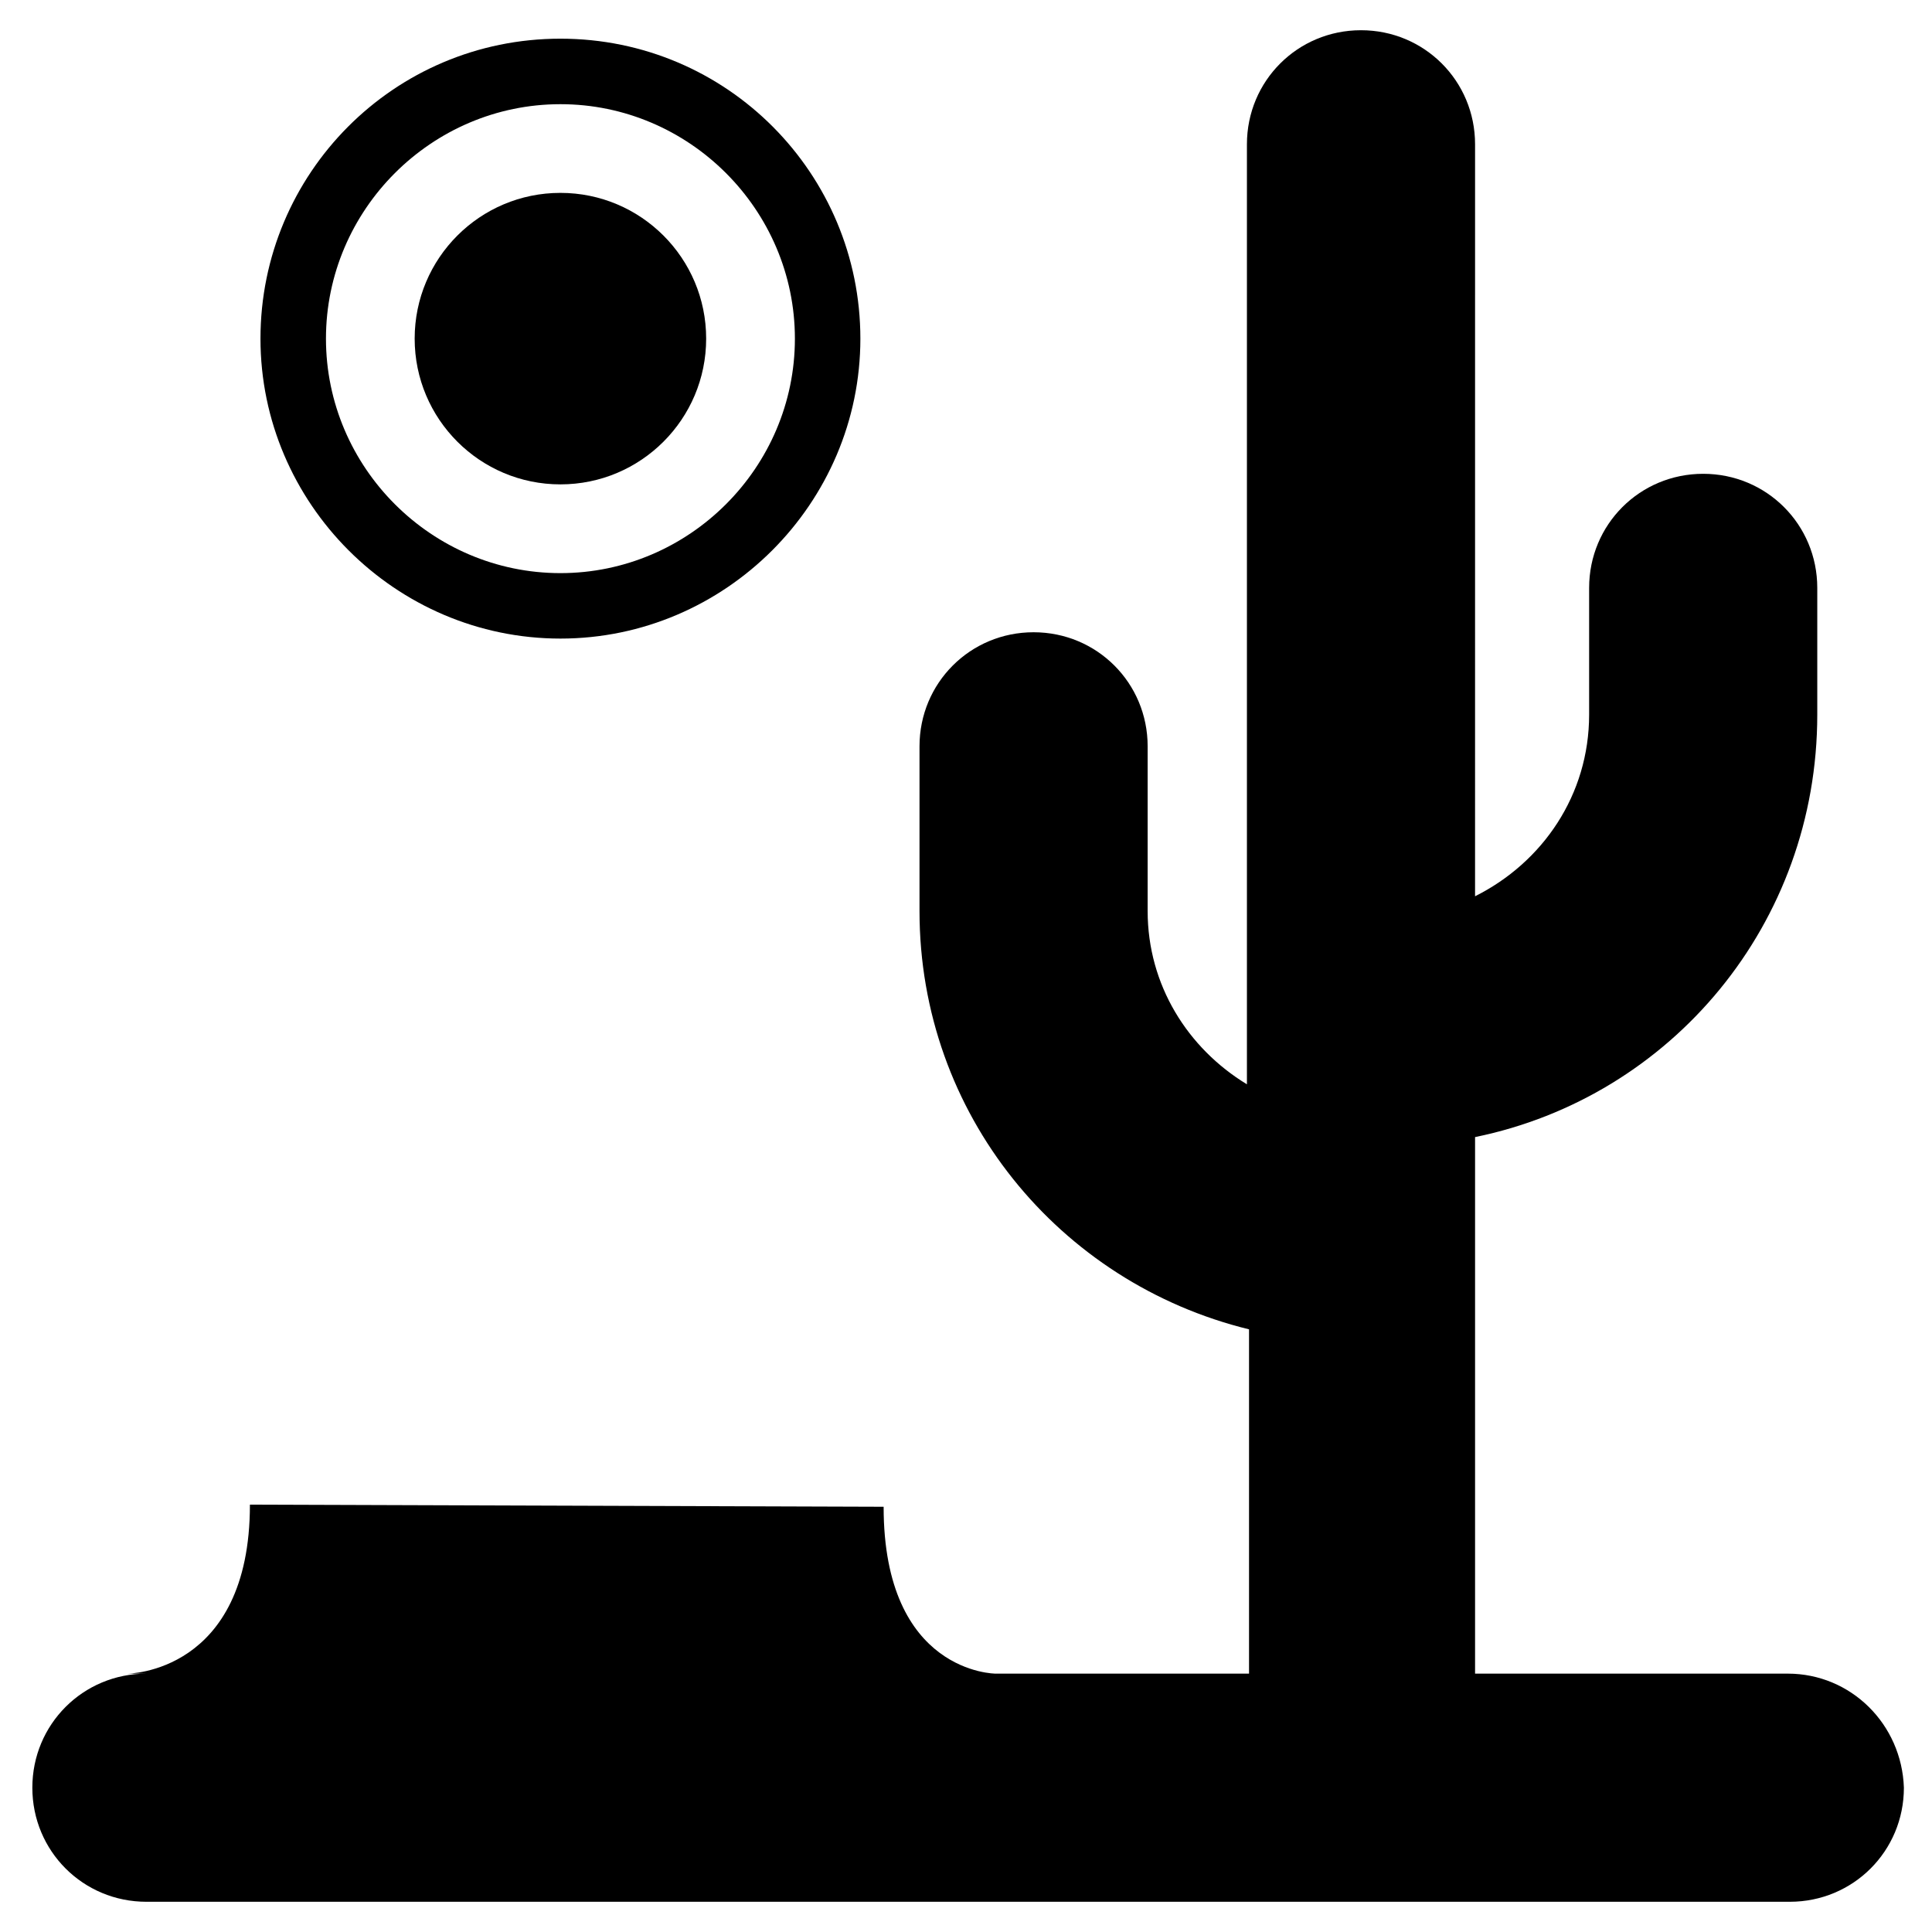<?xml version="1.0" encoding="UTF-8"?>
<!-- Uploaded to: ICON Repo, www.svgrepo.com, Generator: ICON Repo Mixer Tools -->
<svg fill="#000000" width="800px" height="800px" version="1.1" viewBox="144 144 512 512" xmlns="http://www.w3.org/2000/svg">
 <g>
  <path d="m292.52 313.23c43.664 0 79.488-35.828 79.488-79.488 0-43.664-35.266-79.492-79.488-79.492-44.223 0-79.492 35.828-79.492 79.492 0 43.664 35.828 79.488 79.492 79.488zm0-141.62c34.148 0 62.137 27.988 62.137 62.137 0 34.148-27.988 62.137-62.137 62.137-34.148 0-62.137-27.988-62.137-62.137 0-34.148 27.988-62.137 62.137-62.137z"/>
  <path d="m617.76 587.53h-82.852v-142.19c52.059-10.637 90.688-56.539 90.688-111.96v-33.586c0-16.793-13.434-30.23-30.23-30.23-16.793 0-30.23 13.434-30.23 30.23v33.586c0 21.273-12.316 39.184-30.23 48.141l0.004-199.28c0-16.793-13.434-30.23-30.23-30.23-16.793 0-30.23 13.434-30.23 30.23v249.11c-15.676-9.516-26.309-26.309-26.309-45.902v-43.664c0-16.793-13.434-30.23-30.23-30.23-16.793 0-30.23 13.434-30.23 30.23v43.664c0 53.738 36.945 98.523 87.328 110.84v91.246l-67.168-0.004s-29.668 0-29.668-44.223l-167.94-0.559c0 44.781-32.469 44.781-32.469 44.781h5.039c-16.793 0-30.23 13.434-30.23 30.23 0 16.793 13.434 30.23 30.23 30.23h435.52c16.793 0 30.23-13.434 30.23-30.23-0.562-16.797-13.996-30.23-30.789-30.23z"/>
  <path d="m331.14 233.74c0 21.332-17.293 38.625-38.625 38.625s-38.625-17.293-38.625-38.625c0-21.332 17.293-38.625 38.625-38.625s38.625 17.293 38.625 38.625"/>
 </g>
</svg>